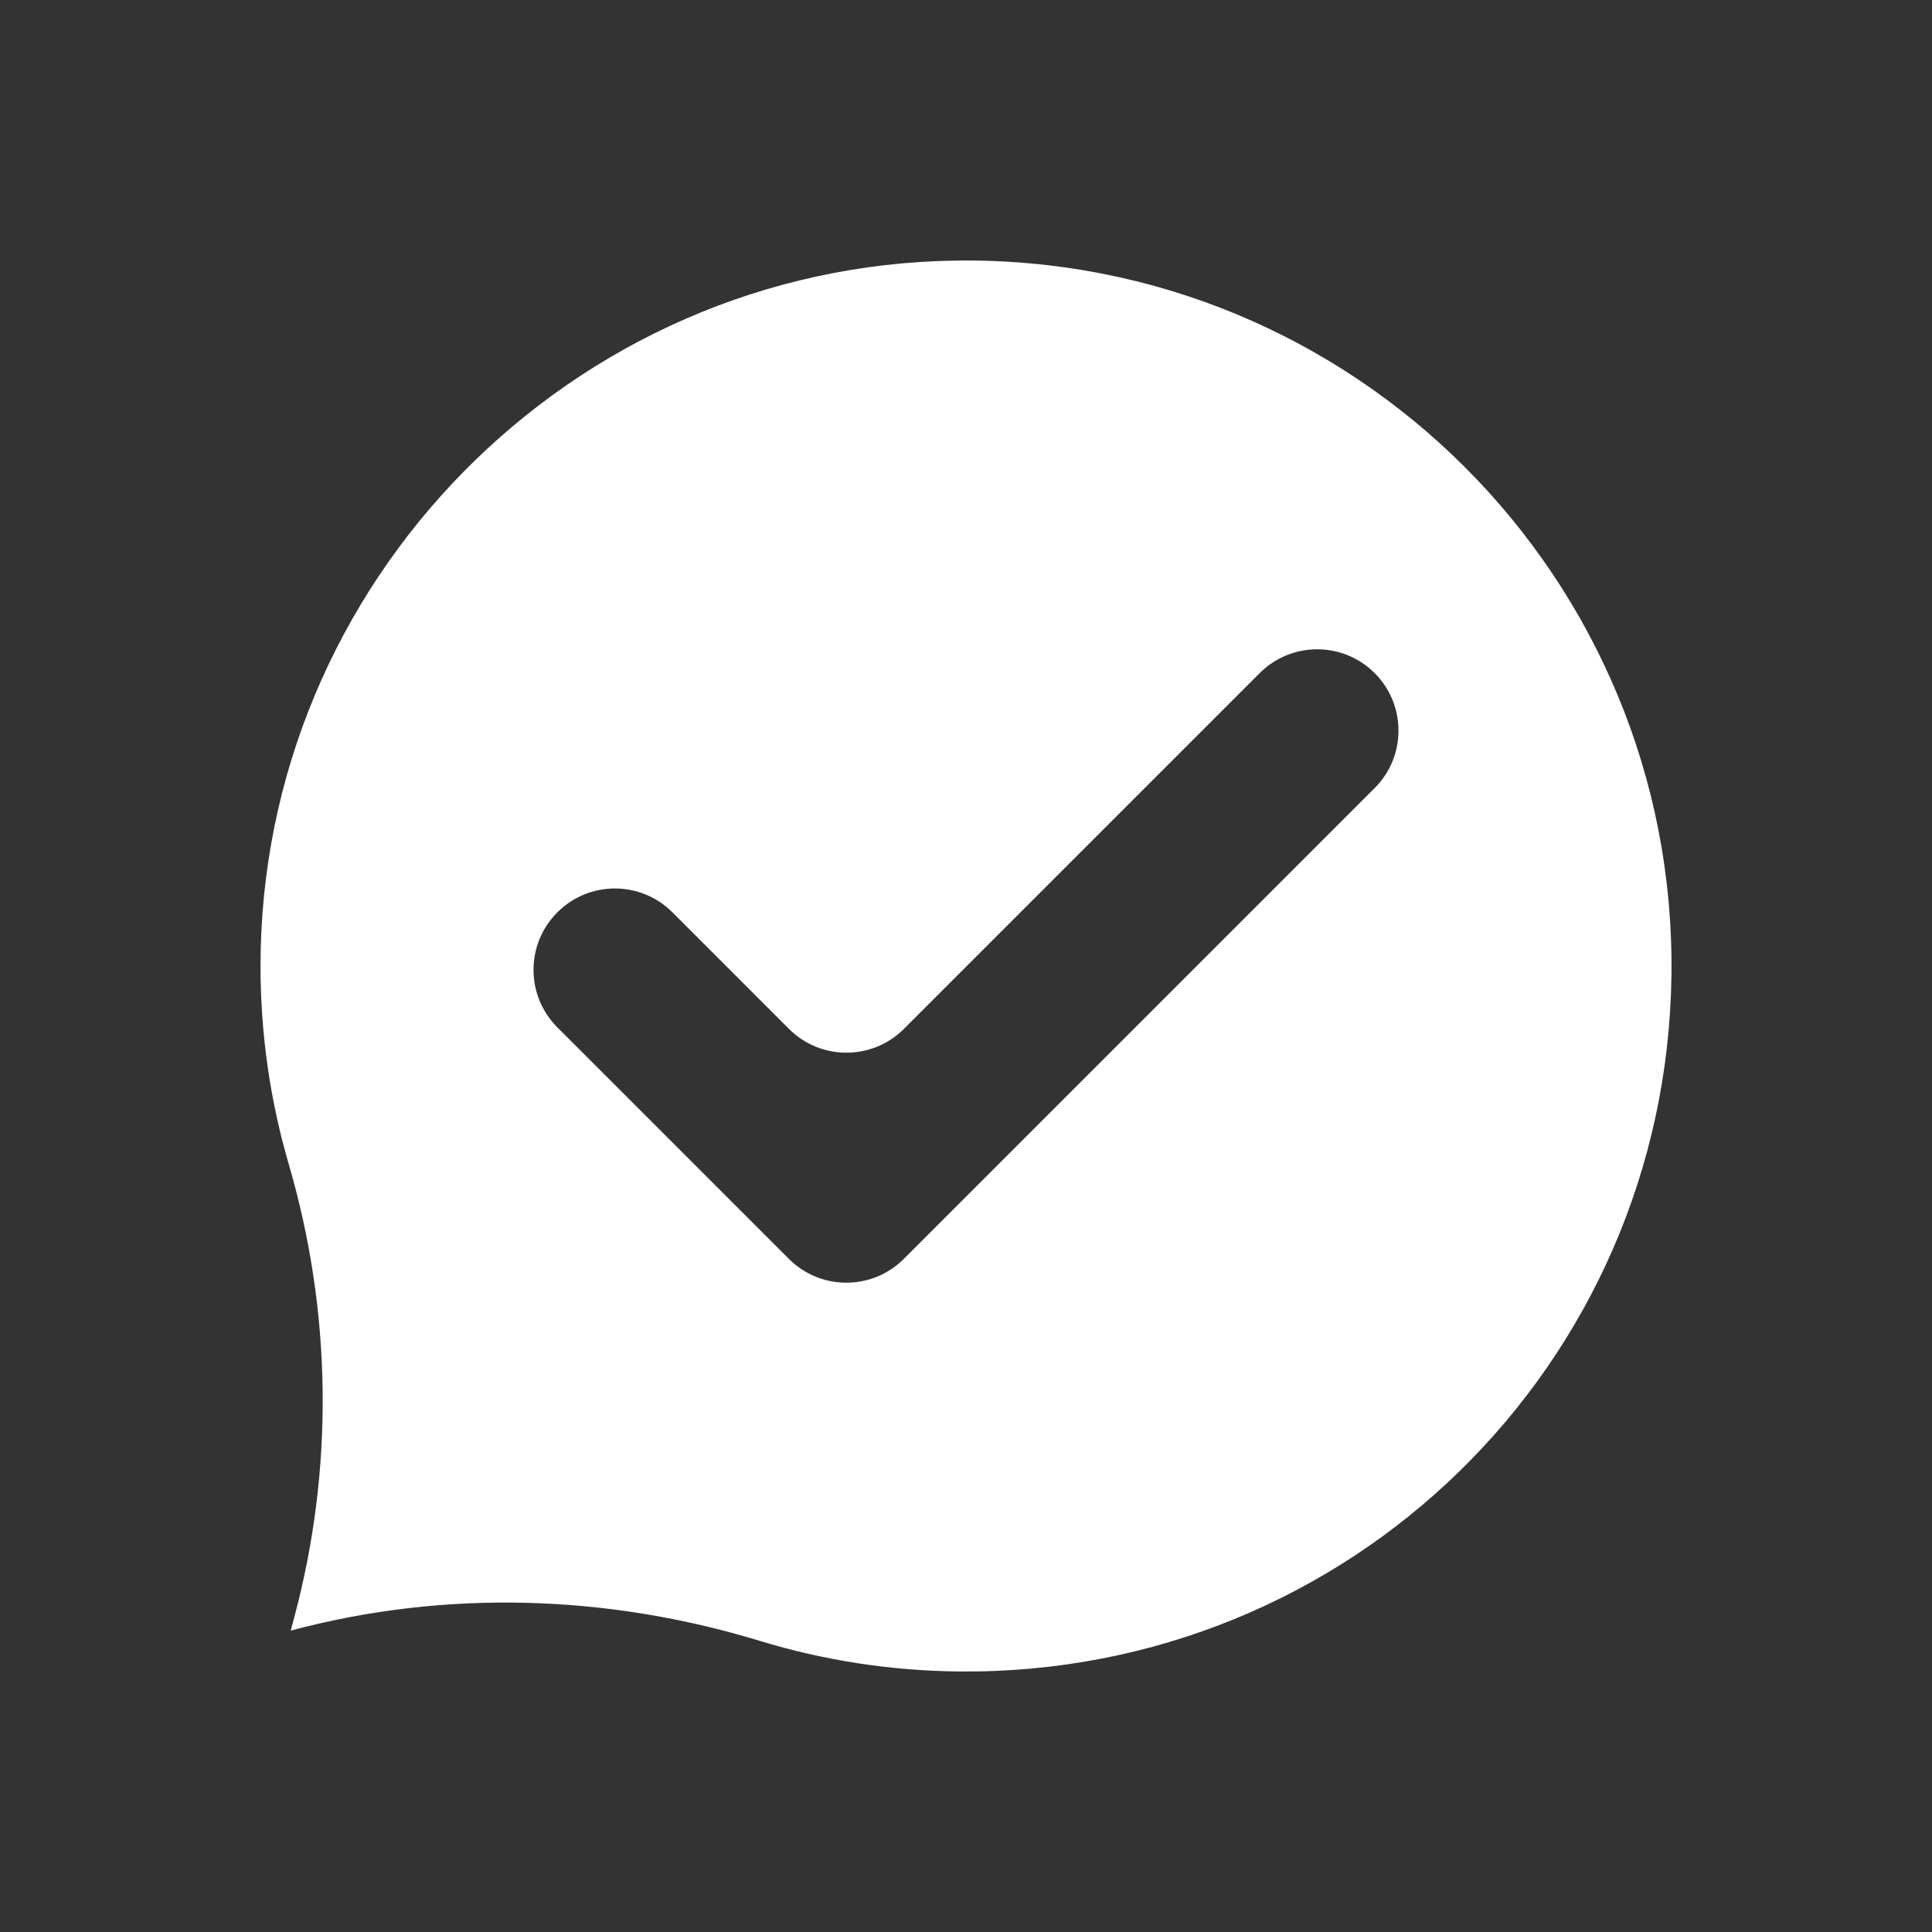 <?xml version="1.0" encoding="utf-8"?>
<!-- Generator: Adobe Illustrator 24.1.3, SVG Export Plug-In . SVG Version: 6.00 Build 0)  -->
<svg version="1.1" id="圖層_1" xmlns="http://www.w3.org/2000/svg" xmlns:xlink="http://www.w3.org/1999/xlink" x="0px" y="0px"
	 viewBox="0 0 200 200" style="enable-background:new 0 0 200 200;" xml:space="preserve">
<rect x="0" y="0" width="200" height="200" fill="#333333" stroke="none"/>
<style type="text/css">
	.st0{fill:#FFFFFF;}
</style>
<path class="st0" d="M99.034,26.974c-39.843,0.515-72.116,33.273-72.066,73.119c0.009,7.091,1.029,13.944,2.924,20.424
	c4.473,15.3,4.69,31.528,0.565,46.926l-0.364,1.359h0c15.965-4.278,32.772-3.757,48.581,1.066c6.525,1.99,13.438,3.092,20.598,3.162
	c40.41,0.396,73.266-31.714,73.756-72.123C173.525,59.834,140.114,26.443,99.034,26.974z M142.306,81.58l-42.781,42.781v0
	l-5.96,5.959c-3.286,3.286-8.615,3.286-11.901,0L57.694,106.35c-3.286-3.286-3.286-8.615,0-11.901l0.009-0.009
	c3.286-3.286,8.615-3.286,11.901,0l12.069,12.07c3.286,3.286,8.615,3.286,11.901,0l36.83-36.83c3.286-3.286,8.615-3.286,11.901,0v0
	C145.593,72.966,145.593,78.294,142.306,81.58z"/>
</svg>
